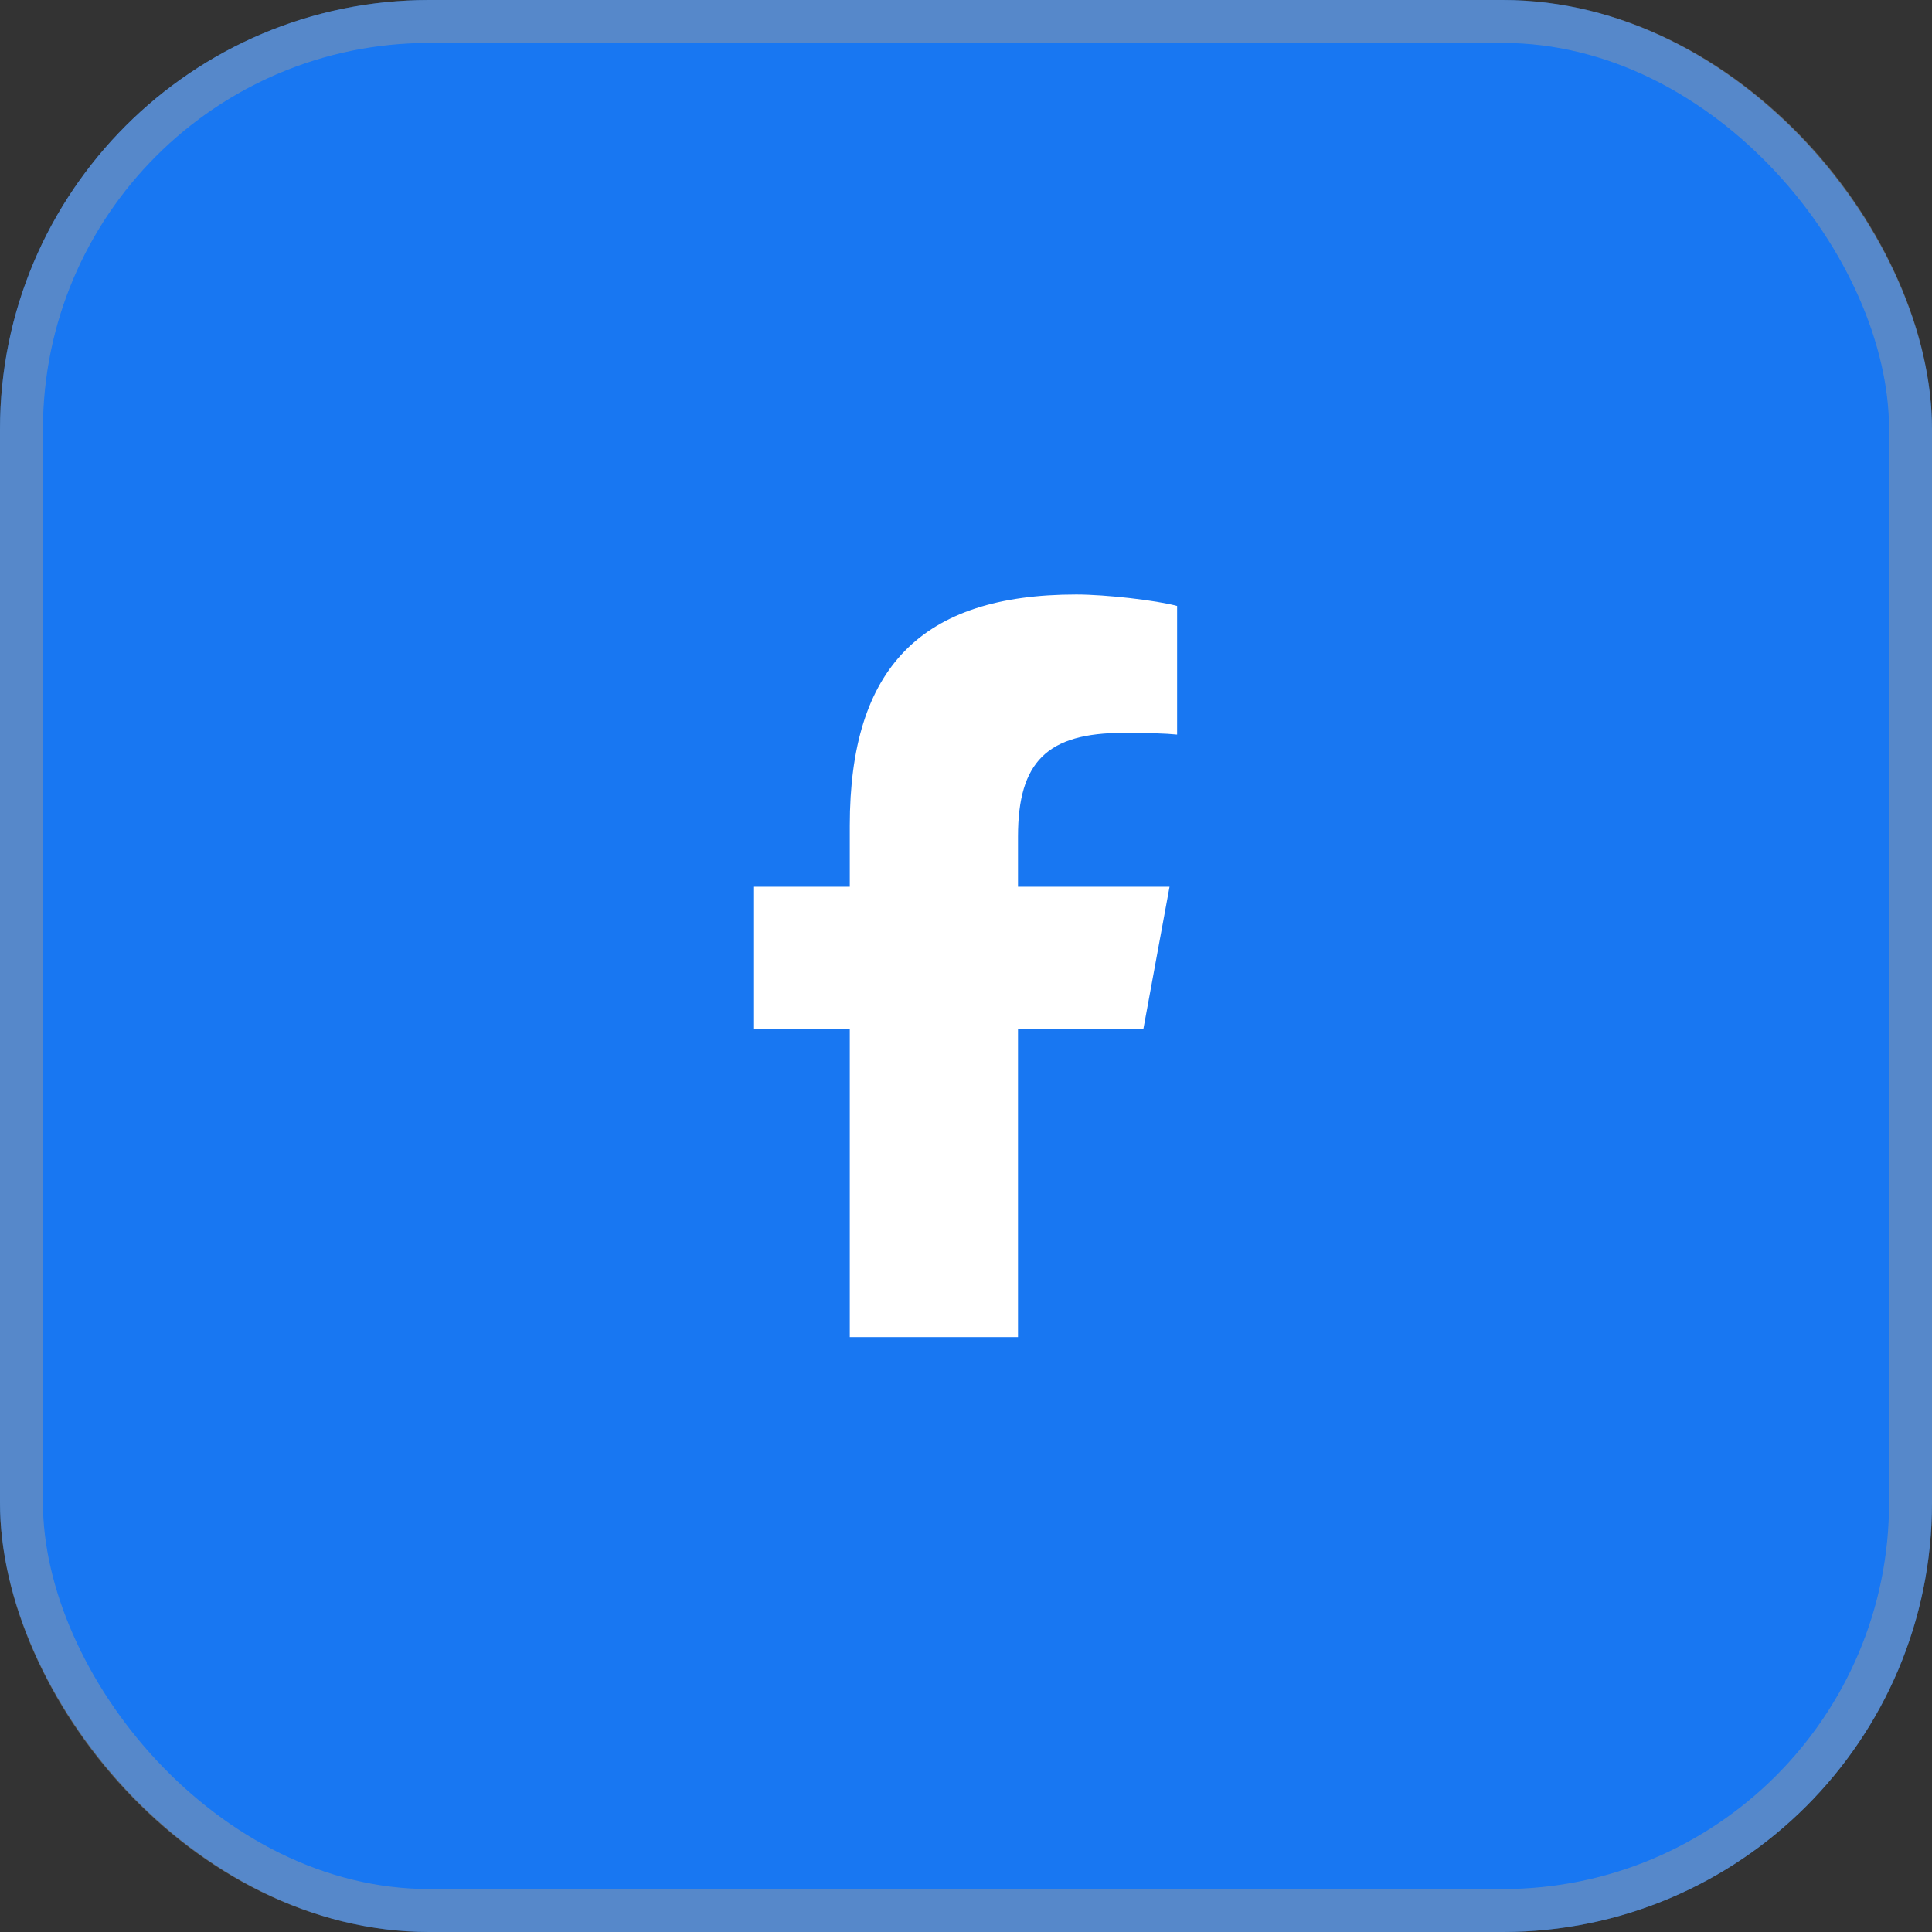 <svg width="45" height="45" viewBox="0 0 45 45" fill="none" xmlns="http://www.w3.org/2000/svg">
<rect x="0" y="0" width="45" height="45" fill="#333333" stroke="none"/>
<rect width="45" height="45" rx="10" fill="#1877F2"/>
<rect x="0.5" y="0.5" width="44" height="44" rx="9.5" stroke="#9C9C9C" stroke-opacity="0.467"/>
<g clipPath="url(#clip0_296_356)">
<path d="M19.793 23.958V31.143H23.711V23.958H26.633L27.241 20.654H23.711V19.485C23.711 17.738 24.397 17.07 26.167 17.07C26.718 17.07 27.16 17.083 27.417 17.11V14.114C26.934 13.982 25.752 13.847 25.069 13.847C21.458 13.847 19.793 15.553 19.793 19.232V20.654H17.563V23.958H19.793Z" fill="white"/>
</g>
<defs>
<clipPath id="clip0_296_356">
<rect width="10.81" height="17.31" fill="white" transform="translate(17.09 13.84)"/>
</clipPath>
</defs>
</svg>
